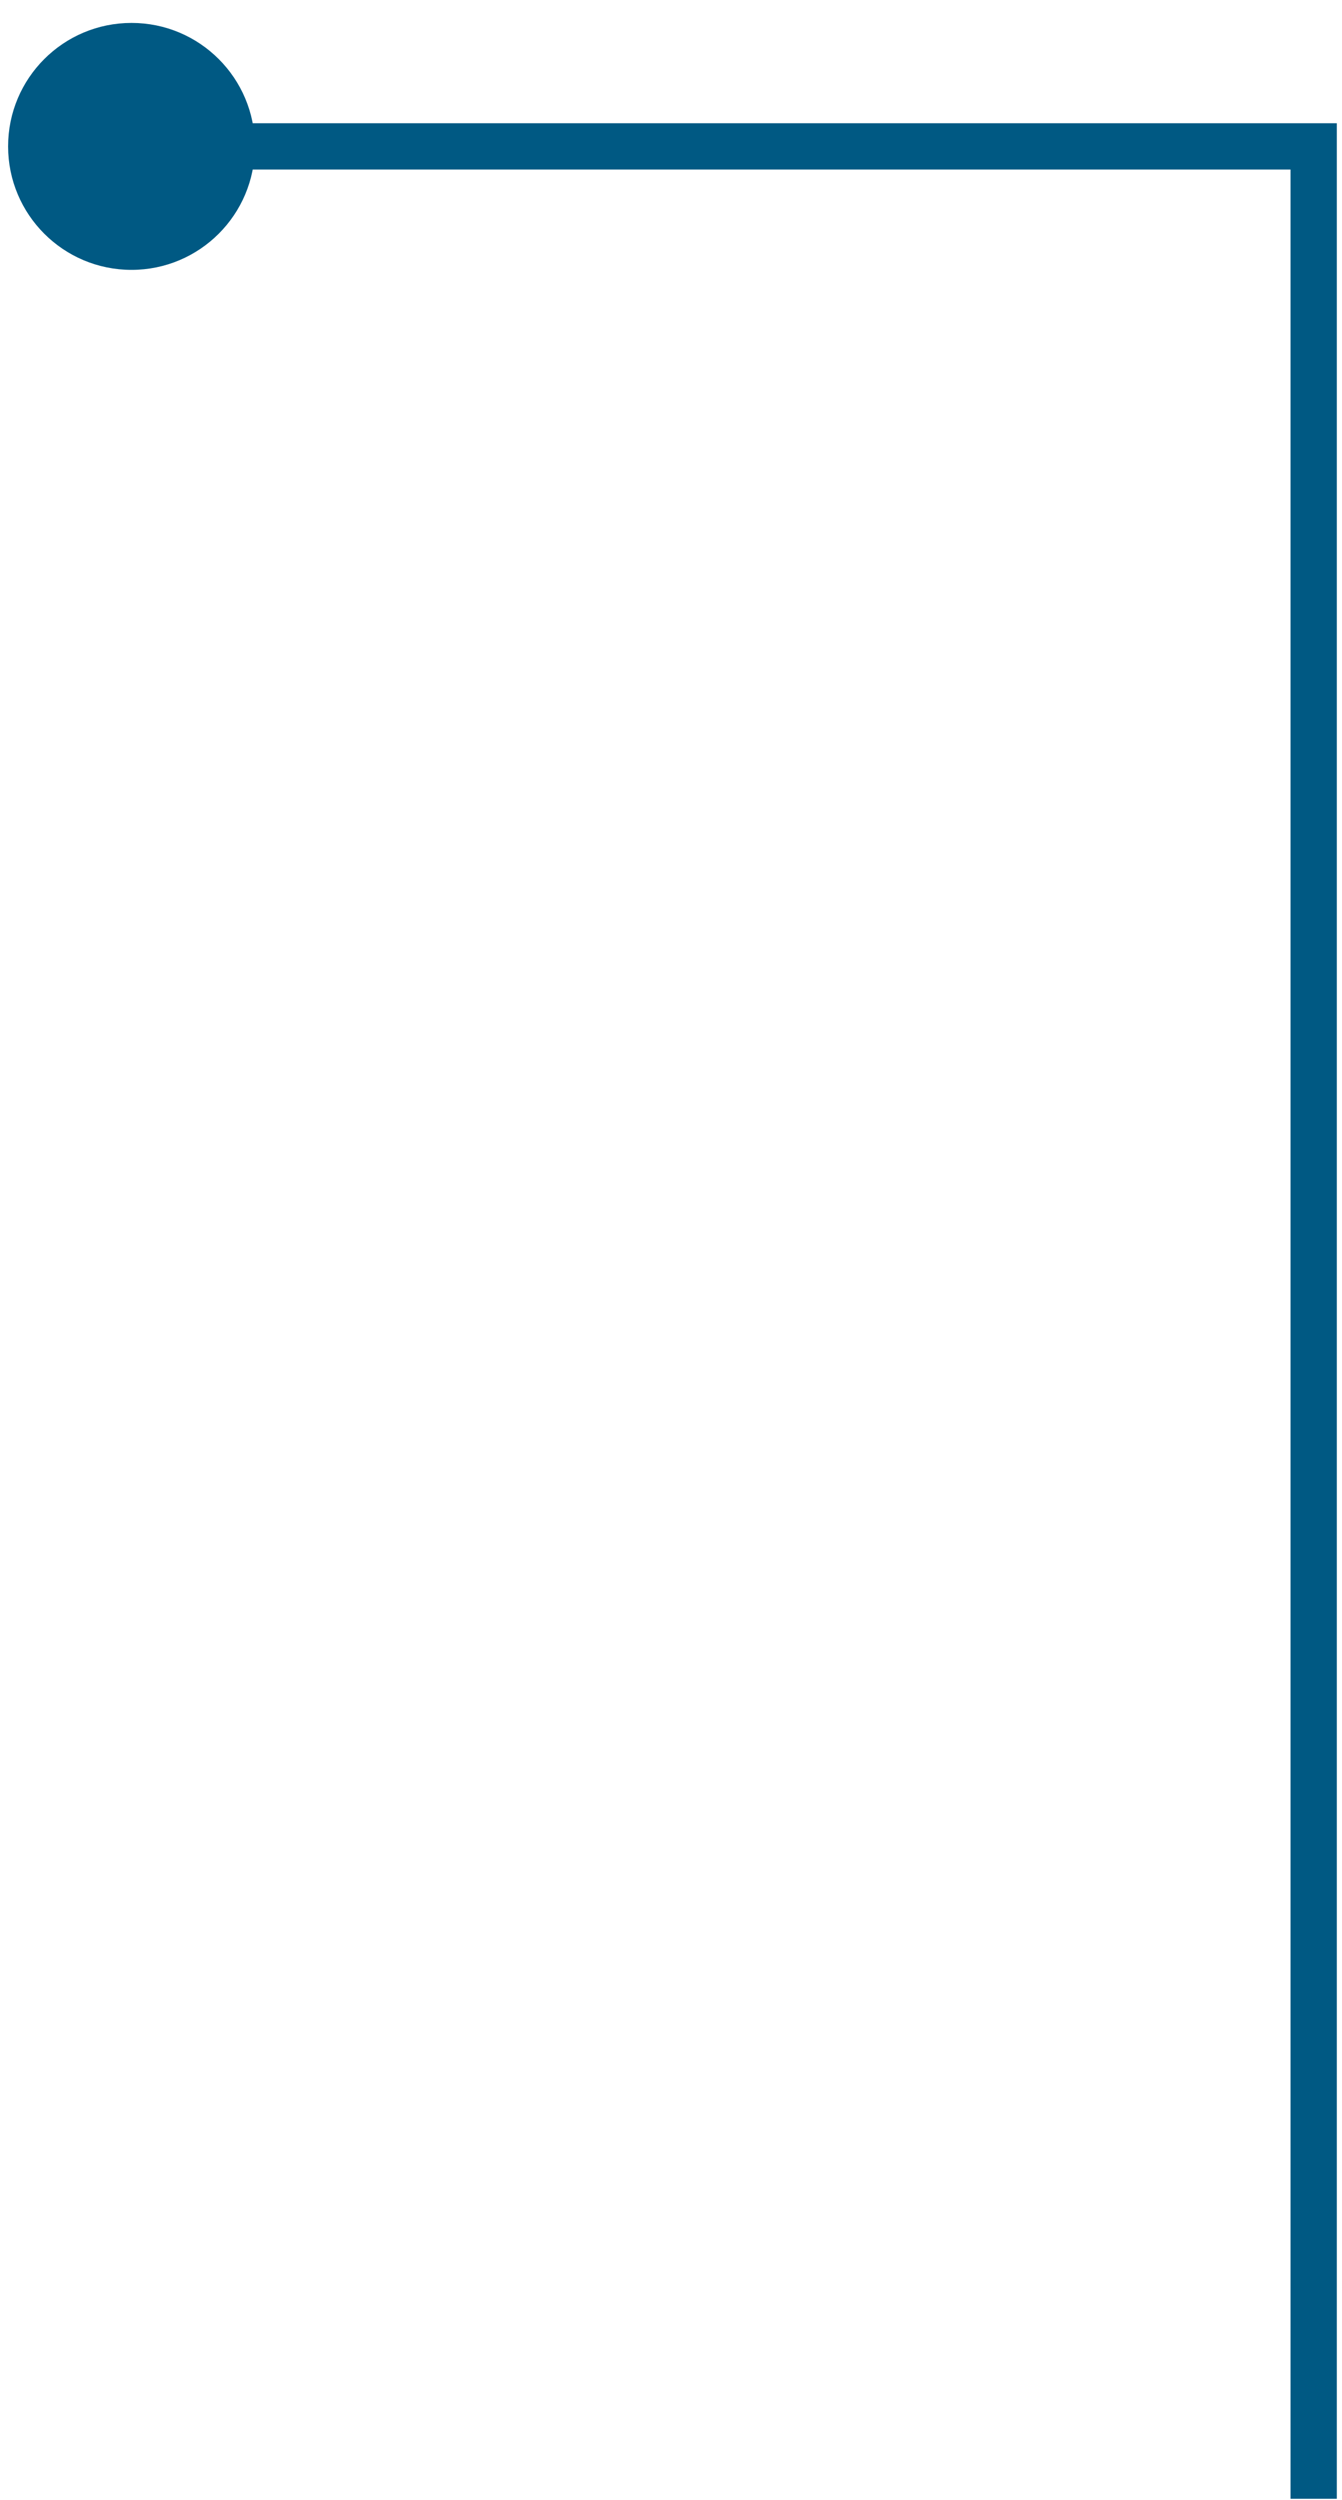 <svg width="29" height="54" viewBox="0 0 29 54" fill="none" xmlns="http://www.w3.org/2000/svg">
<path d="M28.388 3.162H28.888V2.662H28.388V3.162ZM0.175 3.162C0.175 4.635 1.369 5.829 2.842 5.829C4.314 5.829 5.508 4.635 5.508 3.162C5.508 1.689 4.314 0.495 2.842 0.495C1.369 0.495 0.175 1.689 0.175 3.162ZM28.888 53.972V3.162H27.888V53.972H28.888ZM28.388 2.662H2.842V3.662H28.388V2.662Z" fill="#005983"/>
</svg>
